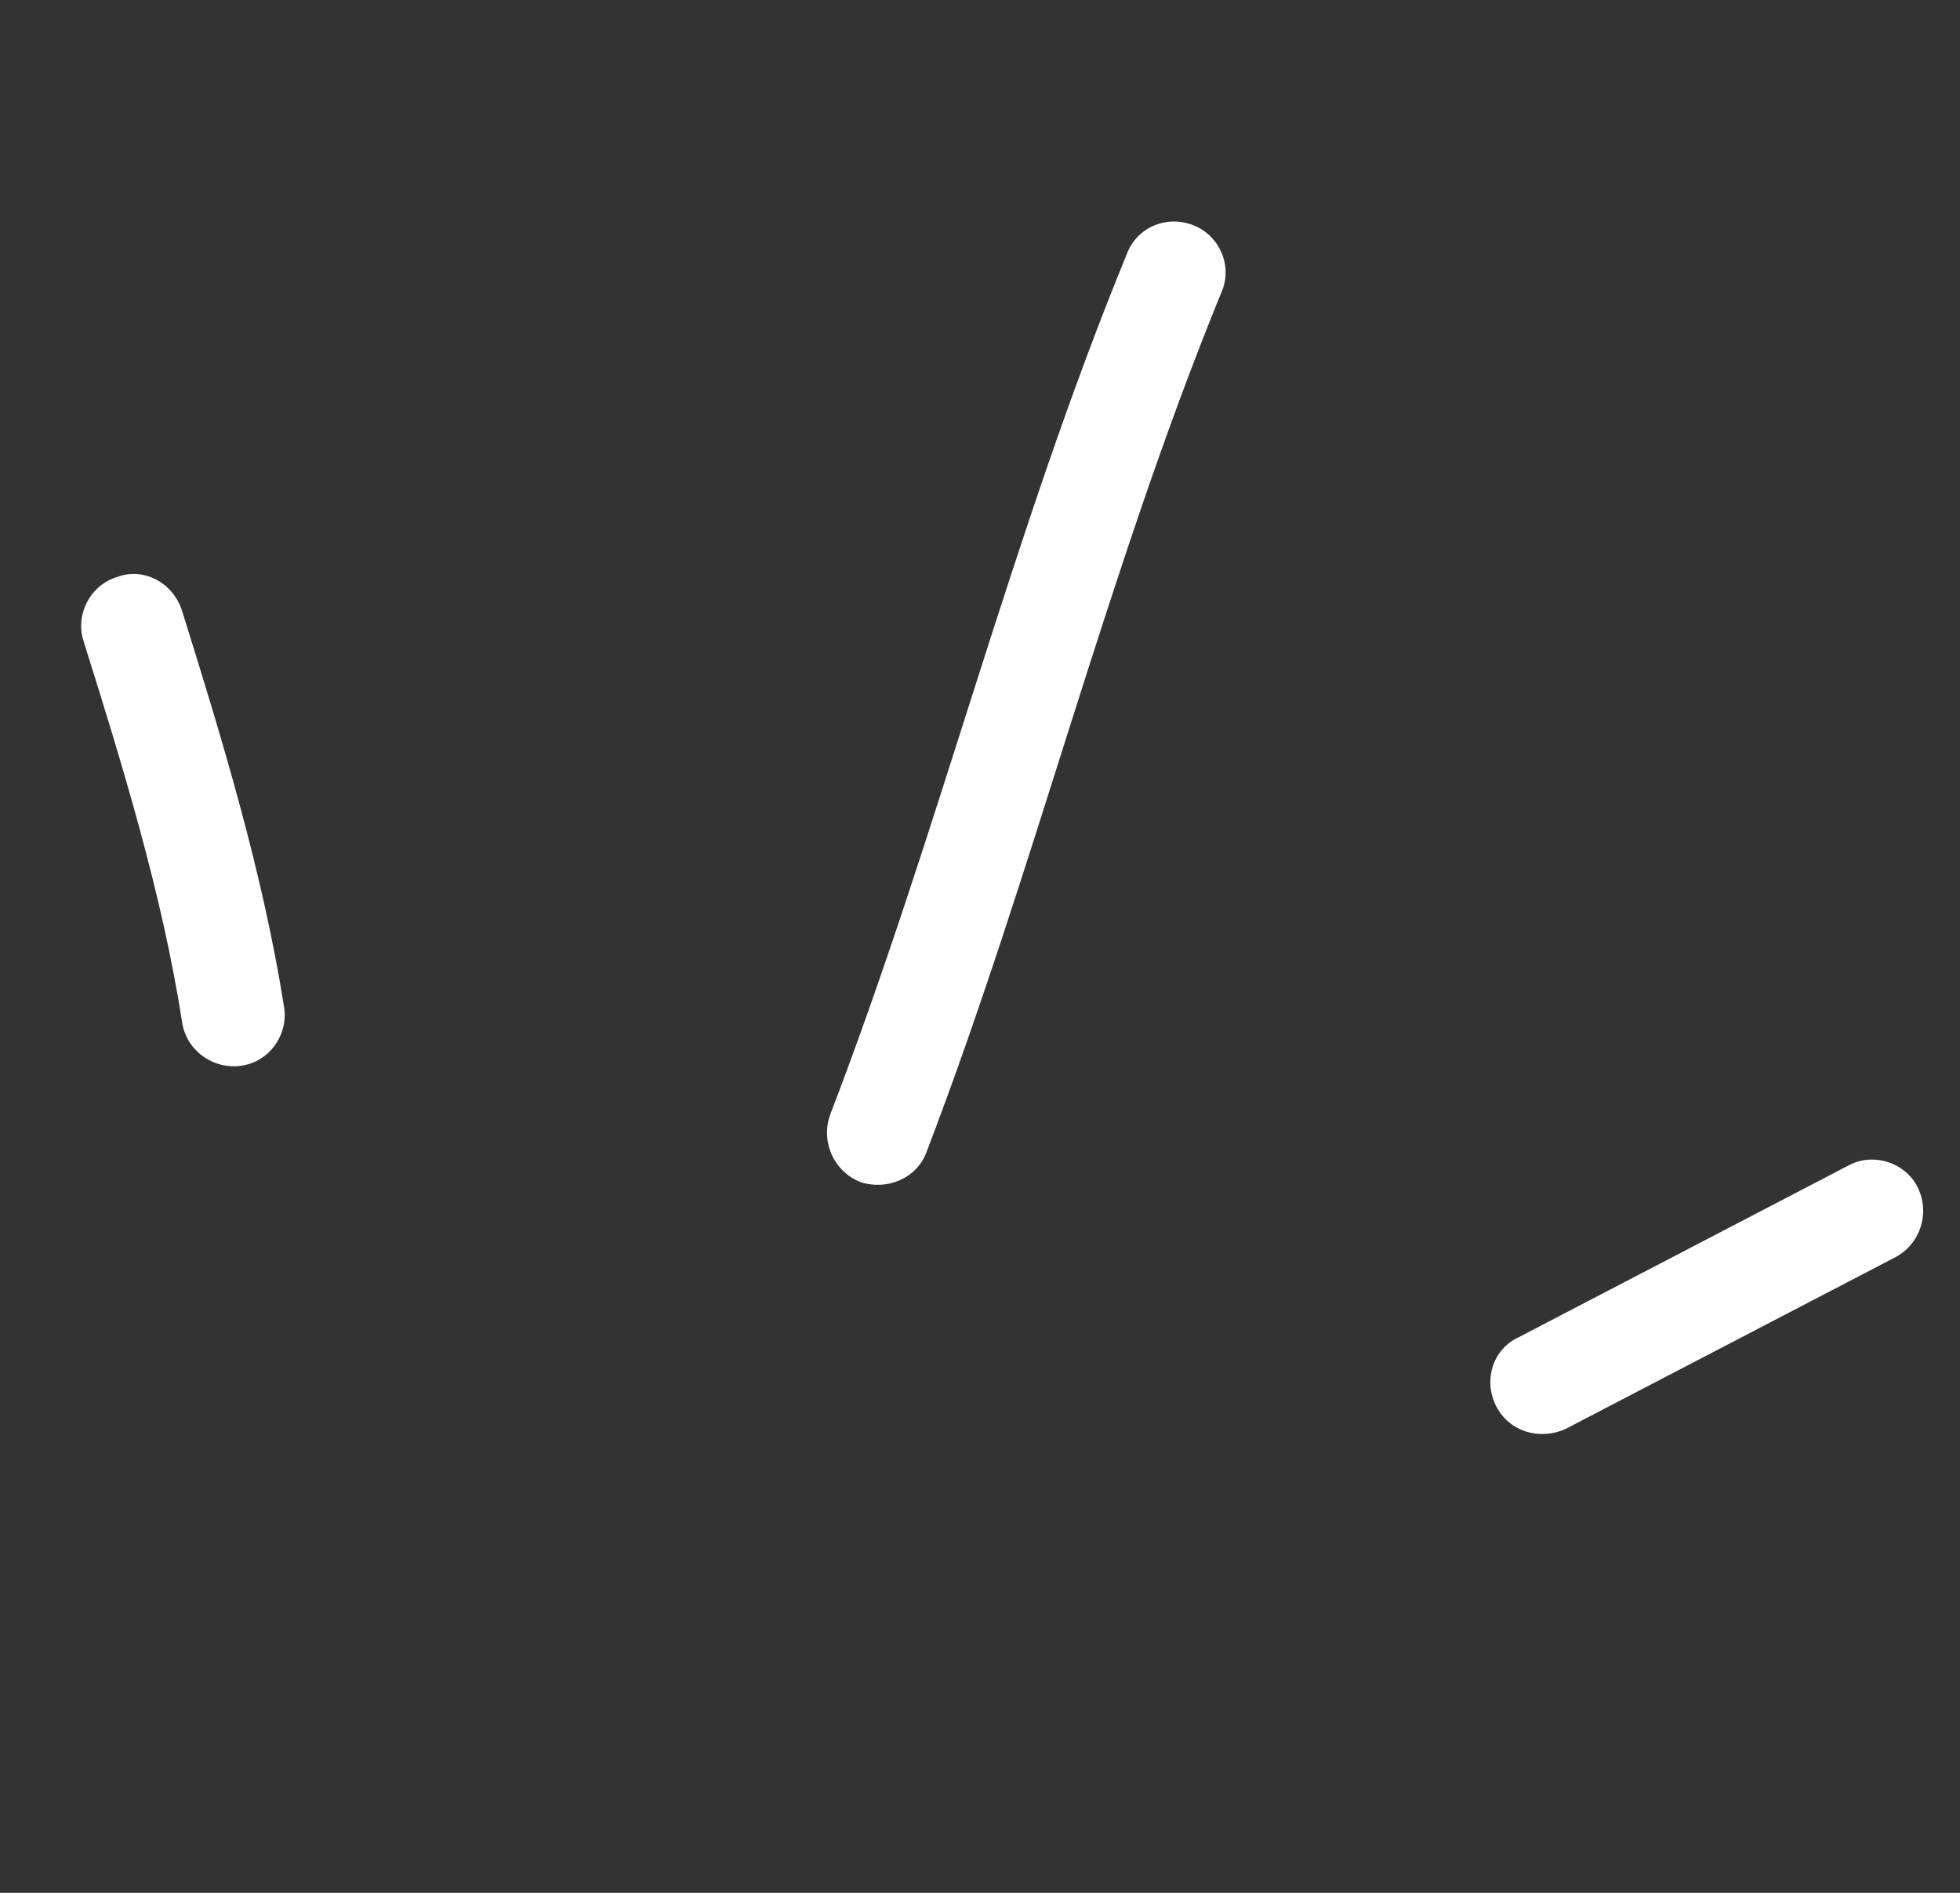 <svg width="116" height="112" viewBox="0 0 116 112" fill="none" xmlns="http://www.w3.org/2000/svg">
<rect x="0" y="0" width="116" height="112" fill="#333333" stroke="none"/>
<path fill-rule="evenodd" clip-rule="evenodd" d="M16.817 59.614C15.554 51.62 13.153 43.746 10.771 36.133C10.252 34.495 8.518 33.55 6.954 34.134C5.337 34.608 4.46 36.351 4.928 37.878C7.243 45.254 9.597 52.88 10.782 60.508C11.027 62.136 12.593 63.294 14.265 63.062C15.937 62.831 17.061 61.243 16.817 59.614Z" fill="white"/>
<path fill-rule="evenodd" clip-rule="evenodd" d="M54.842 68.149C61.242 51.414 65.484 33.928 72.297 17.272C72.956 15.764 72.203 13.966 70.654 13.338C69.104 12.71 67.301 13.404 66.693 15.022C59.846 31.694 55.57 49.195 49.136 65.946C48.555 67.552 49.352 69.329 50.931 69.944C52.458 70.448 54.261 69.755 54.842 68.149Z" fill="white"/>
<path fill-rule="evenodd" clip-rule="evenodd" d="M109.378 68.973C102.874 72.361 96.369 75.747 89.864 79.134C88.339 79.834 87.771 81.703 88.556 83.218C89.343 84.733 91.148 85.243 92.674 84.542C99.189 81.15 105.704 77.759 112.218 74.368C113.692 73.557 114.252 71.692 113.458 70.181C112.715 68.781 110.851 68.163 109.378 68.973Z" fill="white"/>
</svg>
